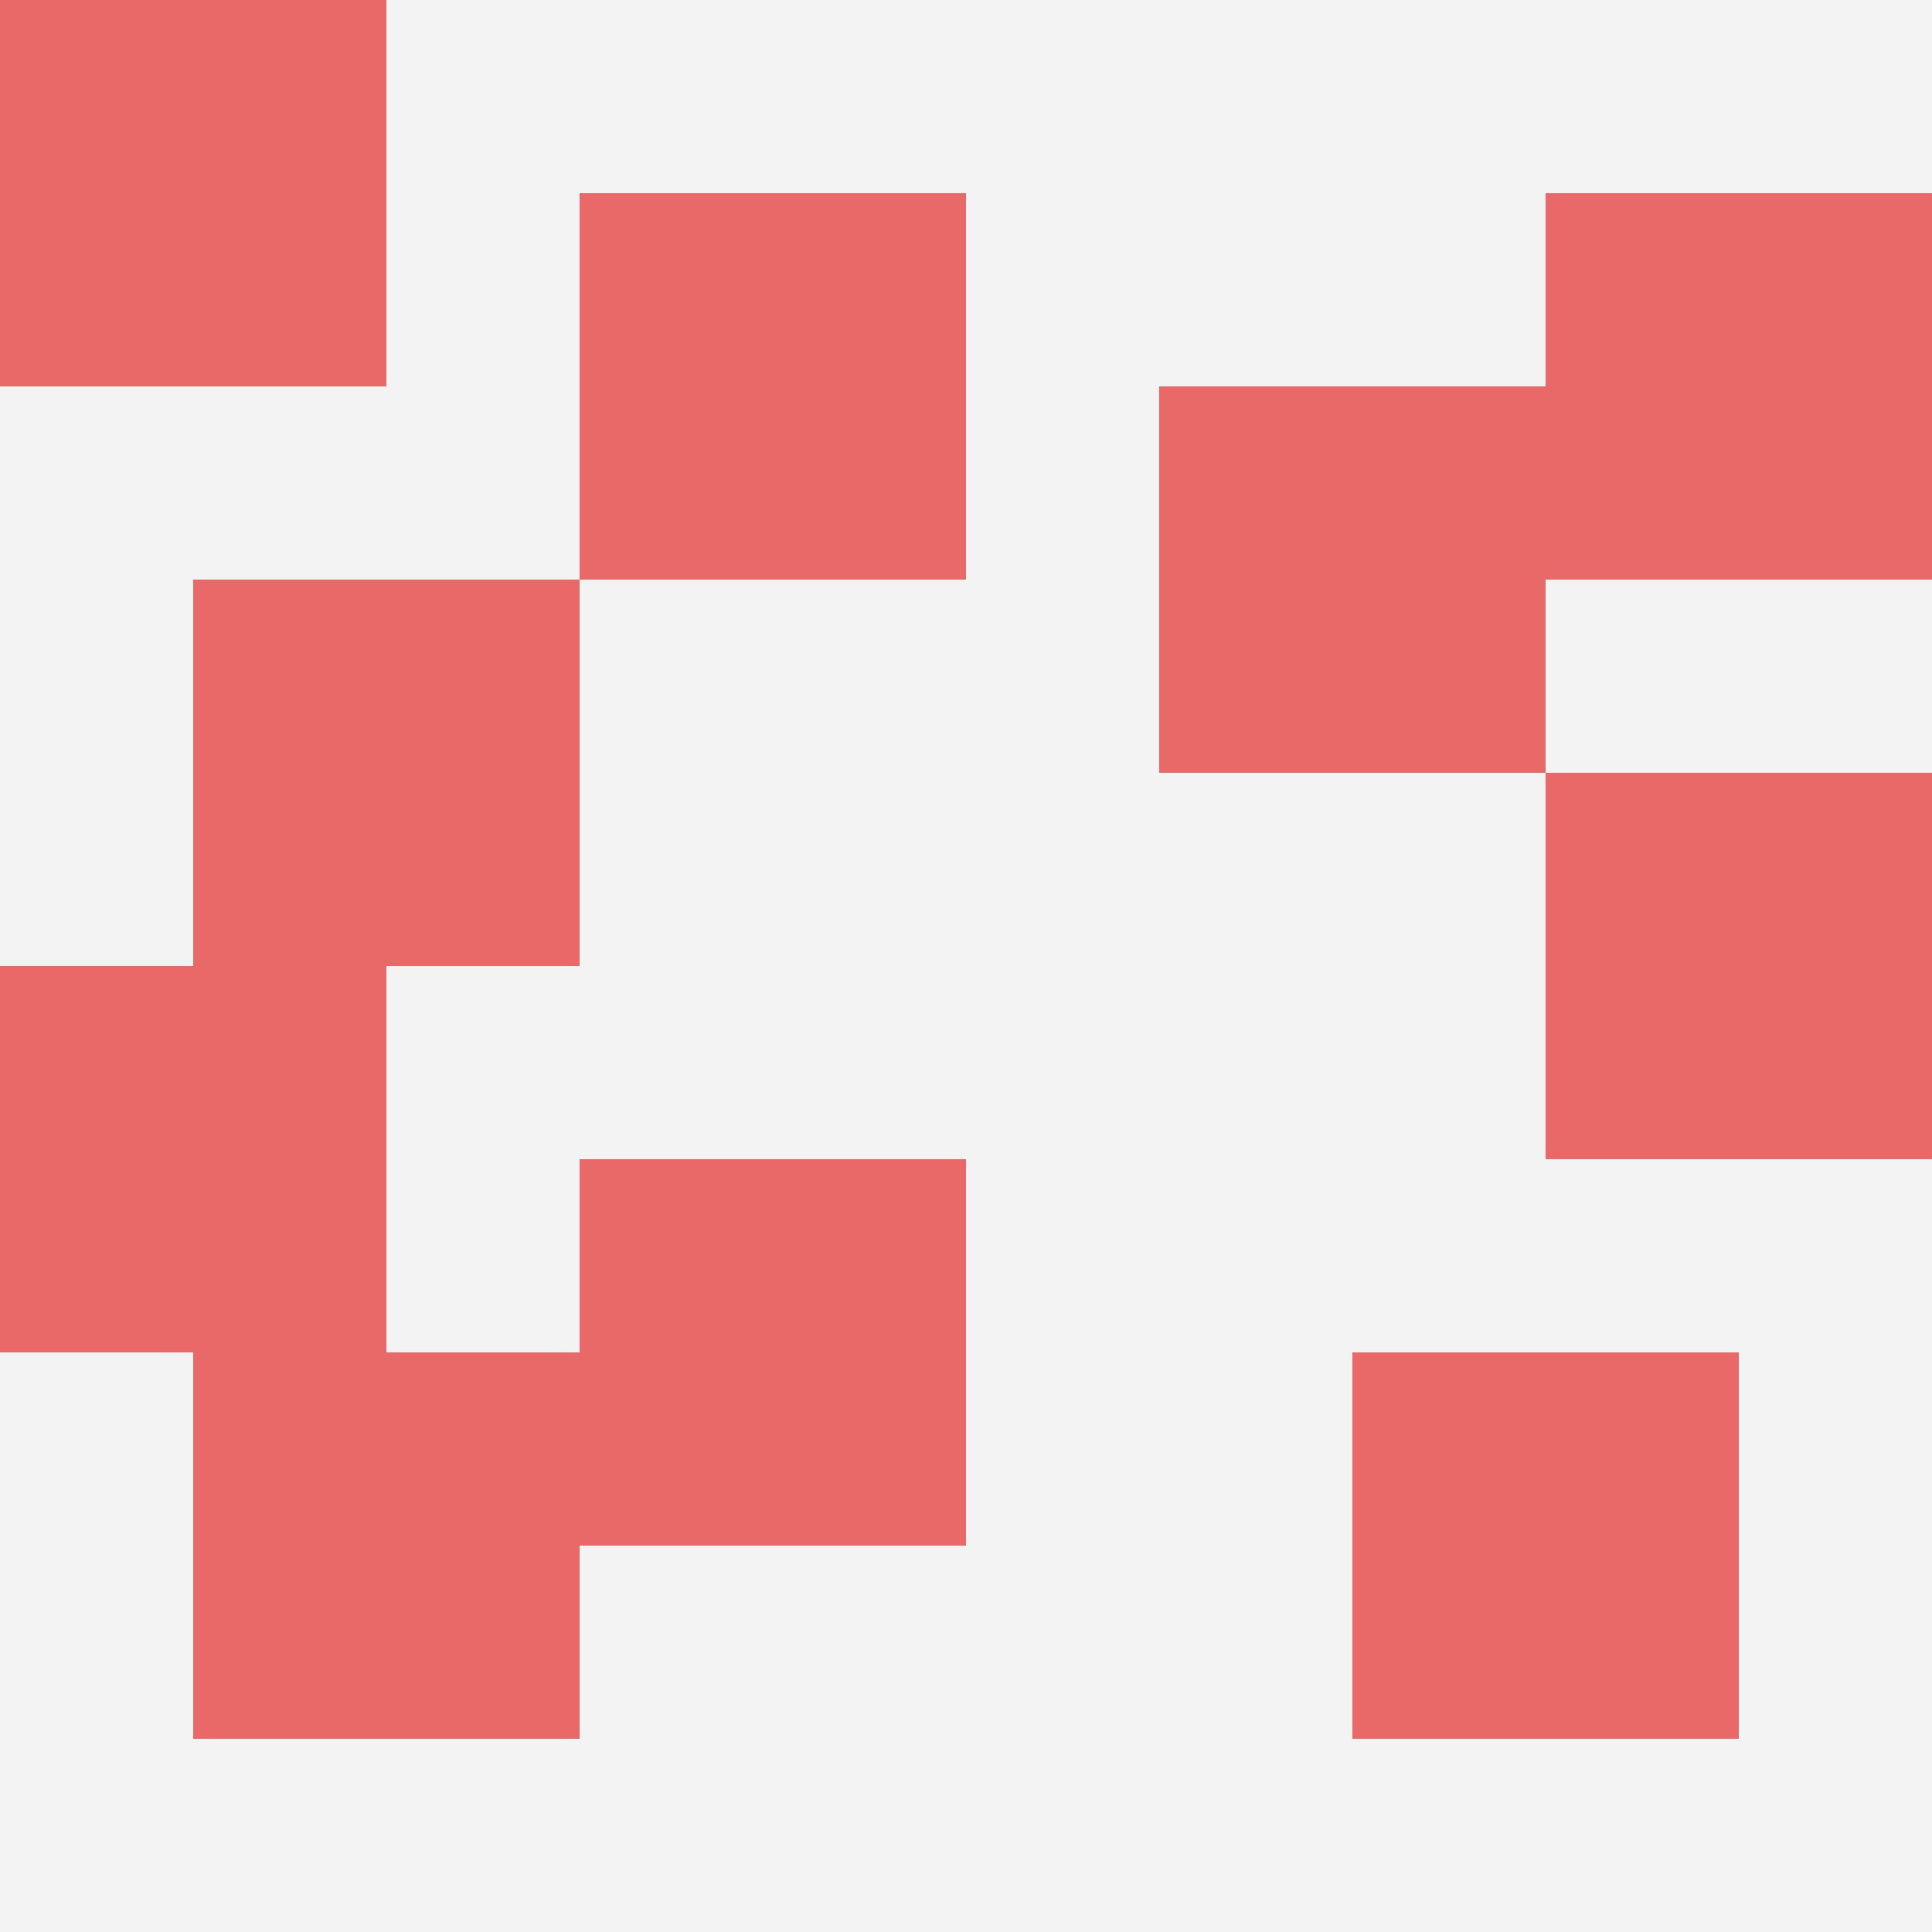 <svg id="ten-svg" xmlns="http://www.w3.org/2000/svg" preserveAspectRatio="xMinYMin meet" viewBox="0 0 10 10"> <rect x="0" y="0" width="10" height="10" fill="#F3F3F3"/><rect class="t" x="0" y="5"/><rect class="t" x="1" y="3"/><rect class="t" x="8" y="4"/><rect class="t" x="8" y="1"/><rect class="t" x="3" y="1"/><rect class="t" x="7" y="7"/><rect class="t" x="3" y="6"/><rect class="t" x="6" y="2"/><rect class="t" x="0" y="0"/><rect class="t" x="1" y="7"/><style>.t{width:2px;height:2px;fill:#E96868} #ten-svg{shape-rendering:crispedges;}</style></svg>